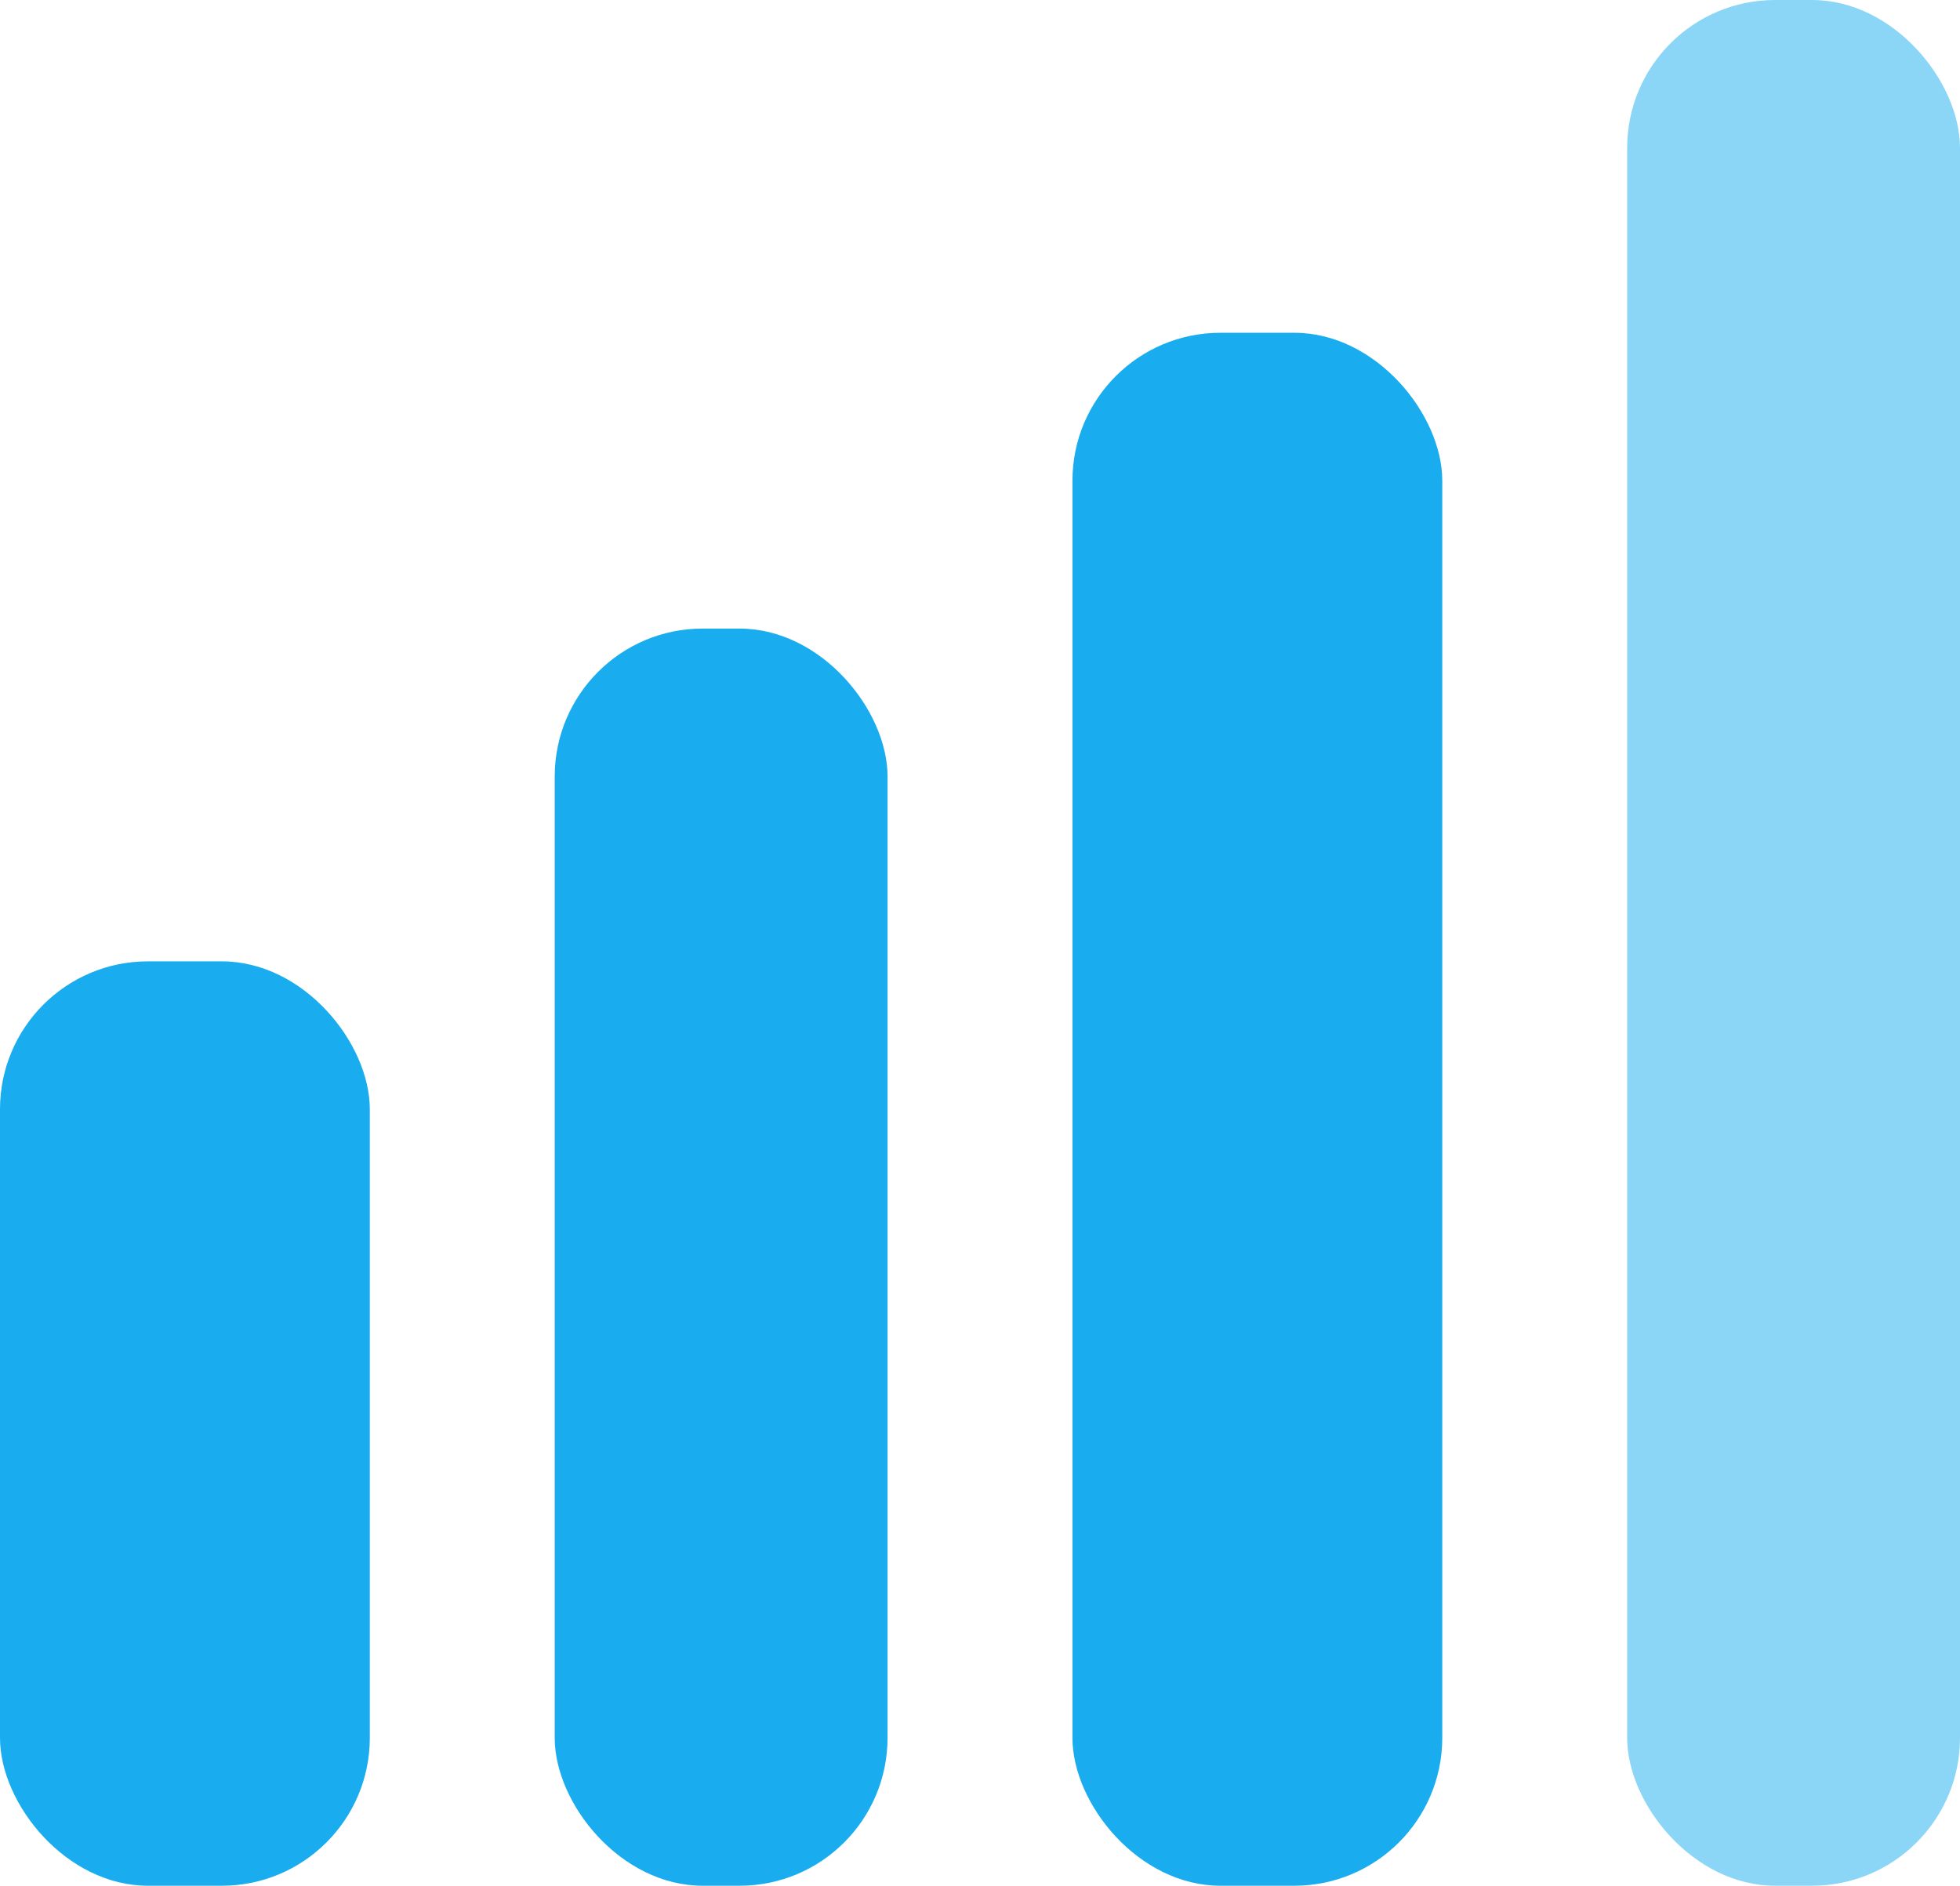 <?xml version="1.0" encoding="UTF-8"?> <svg xmlns="http://www.w3.org/2000/svg" viewBox="0 0 53 51"><rect width="10" height="25" y="26" fill="#19adef" rx="4" ry="4" style="isolation:isolate"></rect><rect width="10" height="42" x="29" y="9" fill="#19adef" rx="4" ry="4" style="isolation:isolate"></rect><rect width="9" height="34" x="15" y="17" fill="#19adef" rx="4" ry="4" style="isolation:isolate"></rect><rect width="9" height="51" x="44" fill="#19adef" opacity=".5" rx="4" ry="4" style="isolation:isolate"></rect></svg> 